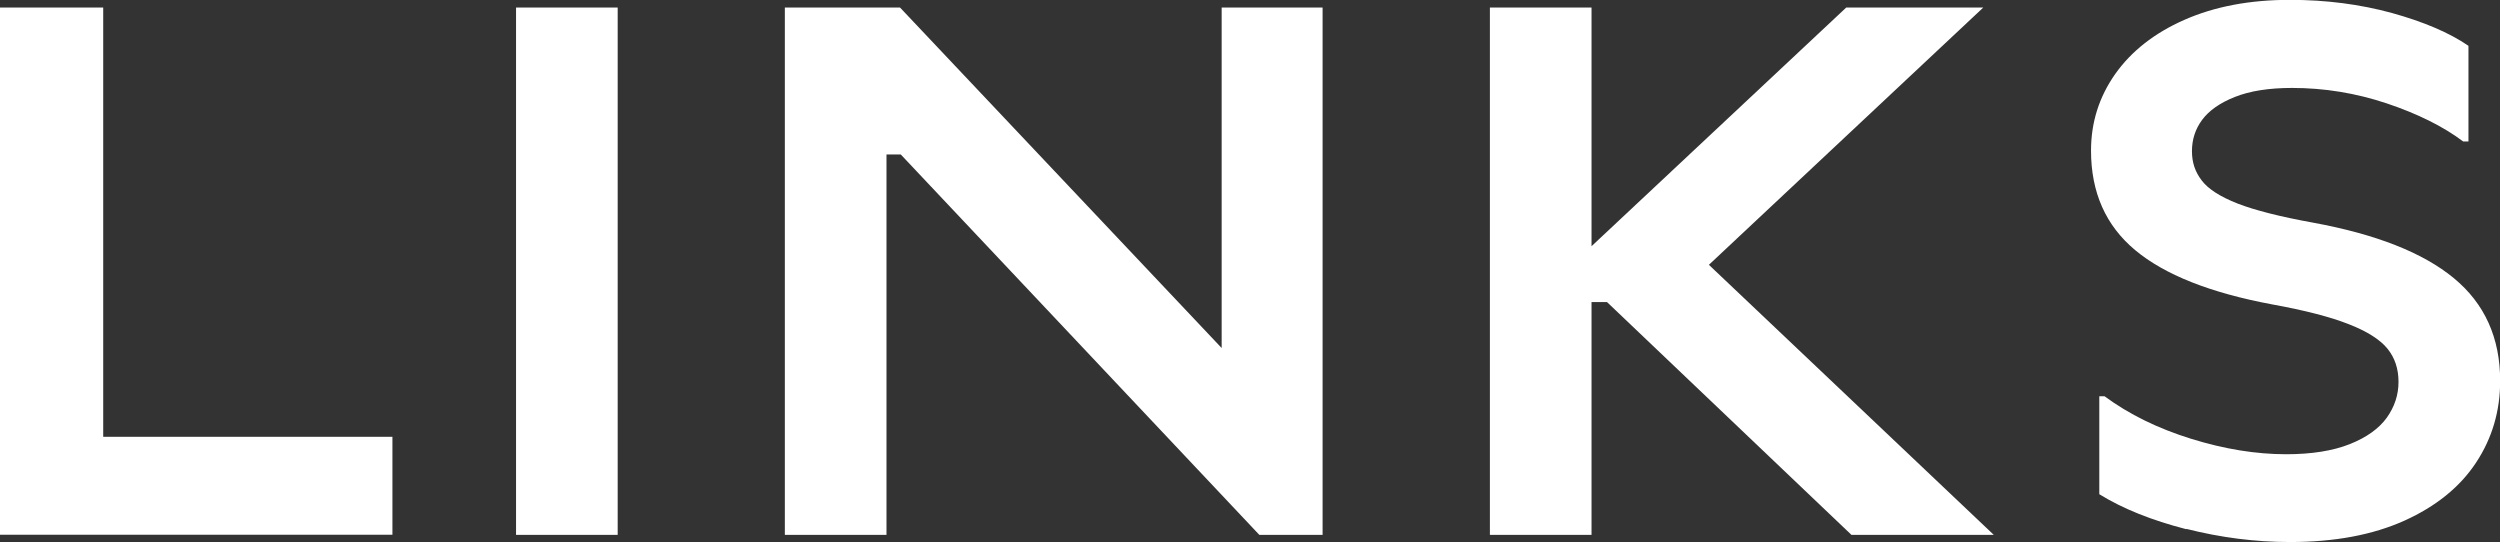 <?xml version="1.0" encoding="UTF-8"?>
<svg id="_レイヤー_2" data-name="レイヤー 2" xmlns="http://www.w3.org/2000/svg" viewBox="0 0 175.13 37.99">
  <rect x="0" y="0" width="175.13" height="37.99" fill="#333333" stroke="none"/>
  <defs>
    <style>
      .cls-1 {
        fill: #fff;
      }
    </style>
  </defs>
  <g id="_レイヤー_2-2" data-name="レイヤー 2">
    <g>
      <path class="cls-1" d="m7.23.53v33.03l-2.9-2.96h23.16v6.86H0V.53h7.23Z"/>
      <path class="cls-1" d="m43.27.53v36.94h-7.12V.53h7.12Z"/>
      <path class="cls-1" d="m54.98.53h8.07l22.53,23.85V.53h7.07v36.94h-4.43l-25.12-26.65h-1v26.65h-7.12V.53Z"/>
      <path class="cls-1" d="m111.49.53v36.94h-7.12V.53h7.12Zm2.74,18.84v1.79h-4.7v-1.79h4.7ZM129.33.53h9.6l-19.58,18.36-9.39-.21L129.33.53Zm-10.98,16.73l21.32,20.21h-9.97l-19.73-18.79,8.39-1.42Z"/>
      <path class="cls-1" d="m153.15,37.07c-2.41-.62-4.44-1.43-6.09-2.45v-6.86h.37c1.72,1.27,3.75,2.26,6.07,2.98,2.32.72,4.54,1.08,6.65,1.08,1.79,0,3.28-.24,4.46-.71,1.18-.47,2.04-1.09,2.59-1.85.54-.76.82-1.59.82-2.51s-.26-1.69-.77-2.32c-.51-.63-1.41-1.21-2.69-1.71-1.28-.51-3.09-.98-5.41-1.4-4.33-.81-7.52-2.08-9.58-3.8-2.06-1.72-3.09-4.04-3.09-6.97,0-1.97.56-3.75,1.69-5.36,1.13-1.6,2.74-2.87,4.85-3.8,2.11-.93,4.57-1.4,7.39-1.4,2.53,0,4.92.31,7.15.92,2.23.62,4.02,1.38,5.36,2.3v6.7h-.37c-1.41-1.06-3.19-1.94-5.36-2.67-2.16-.72-4.37-1.08-6.62-1.08-1.62,0-2.96.21-4.01.63-1.06.42-1.82.96-2.3,1.61-.48.65-.71,1.38-.71,2.19s.23,1.46.69,2.06c.46.6,1.29,1.13,2.51,1.61,1.21.47,2.98.92,5.3,1.34,4.4.81,7.68,2.1,9.84,3.88,2.16,1.78,3.25,4.18,3.25,7.2,0,2.11-.56,4.02-1.69,5.73-1.13,1.71-2.8,3.06-5.01,4.06-2.22,1-4.89,1.5-8.02,1.5-2.43,0-4.85-.31-7.26-.92Z"/>
    </g>
  </g>
</svg>